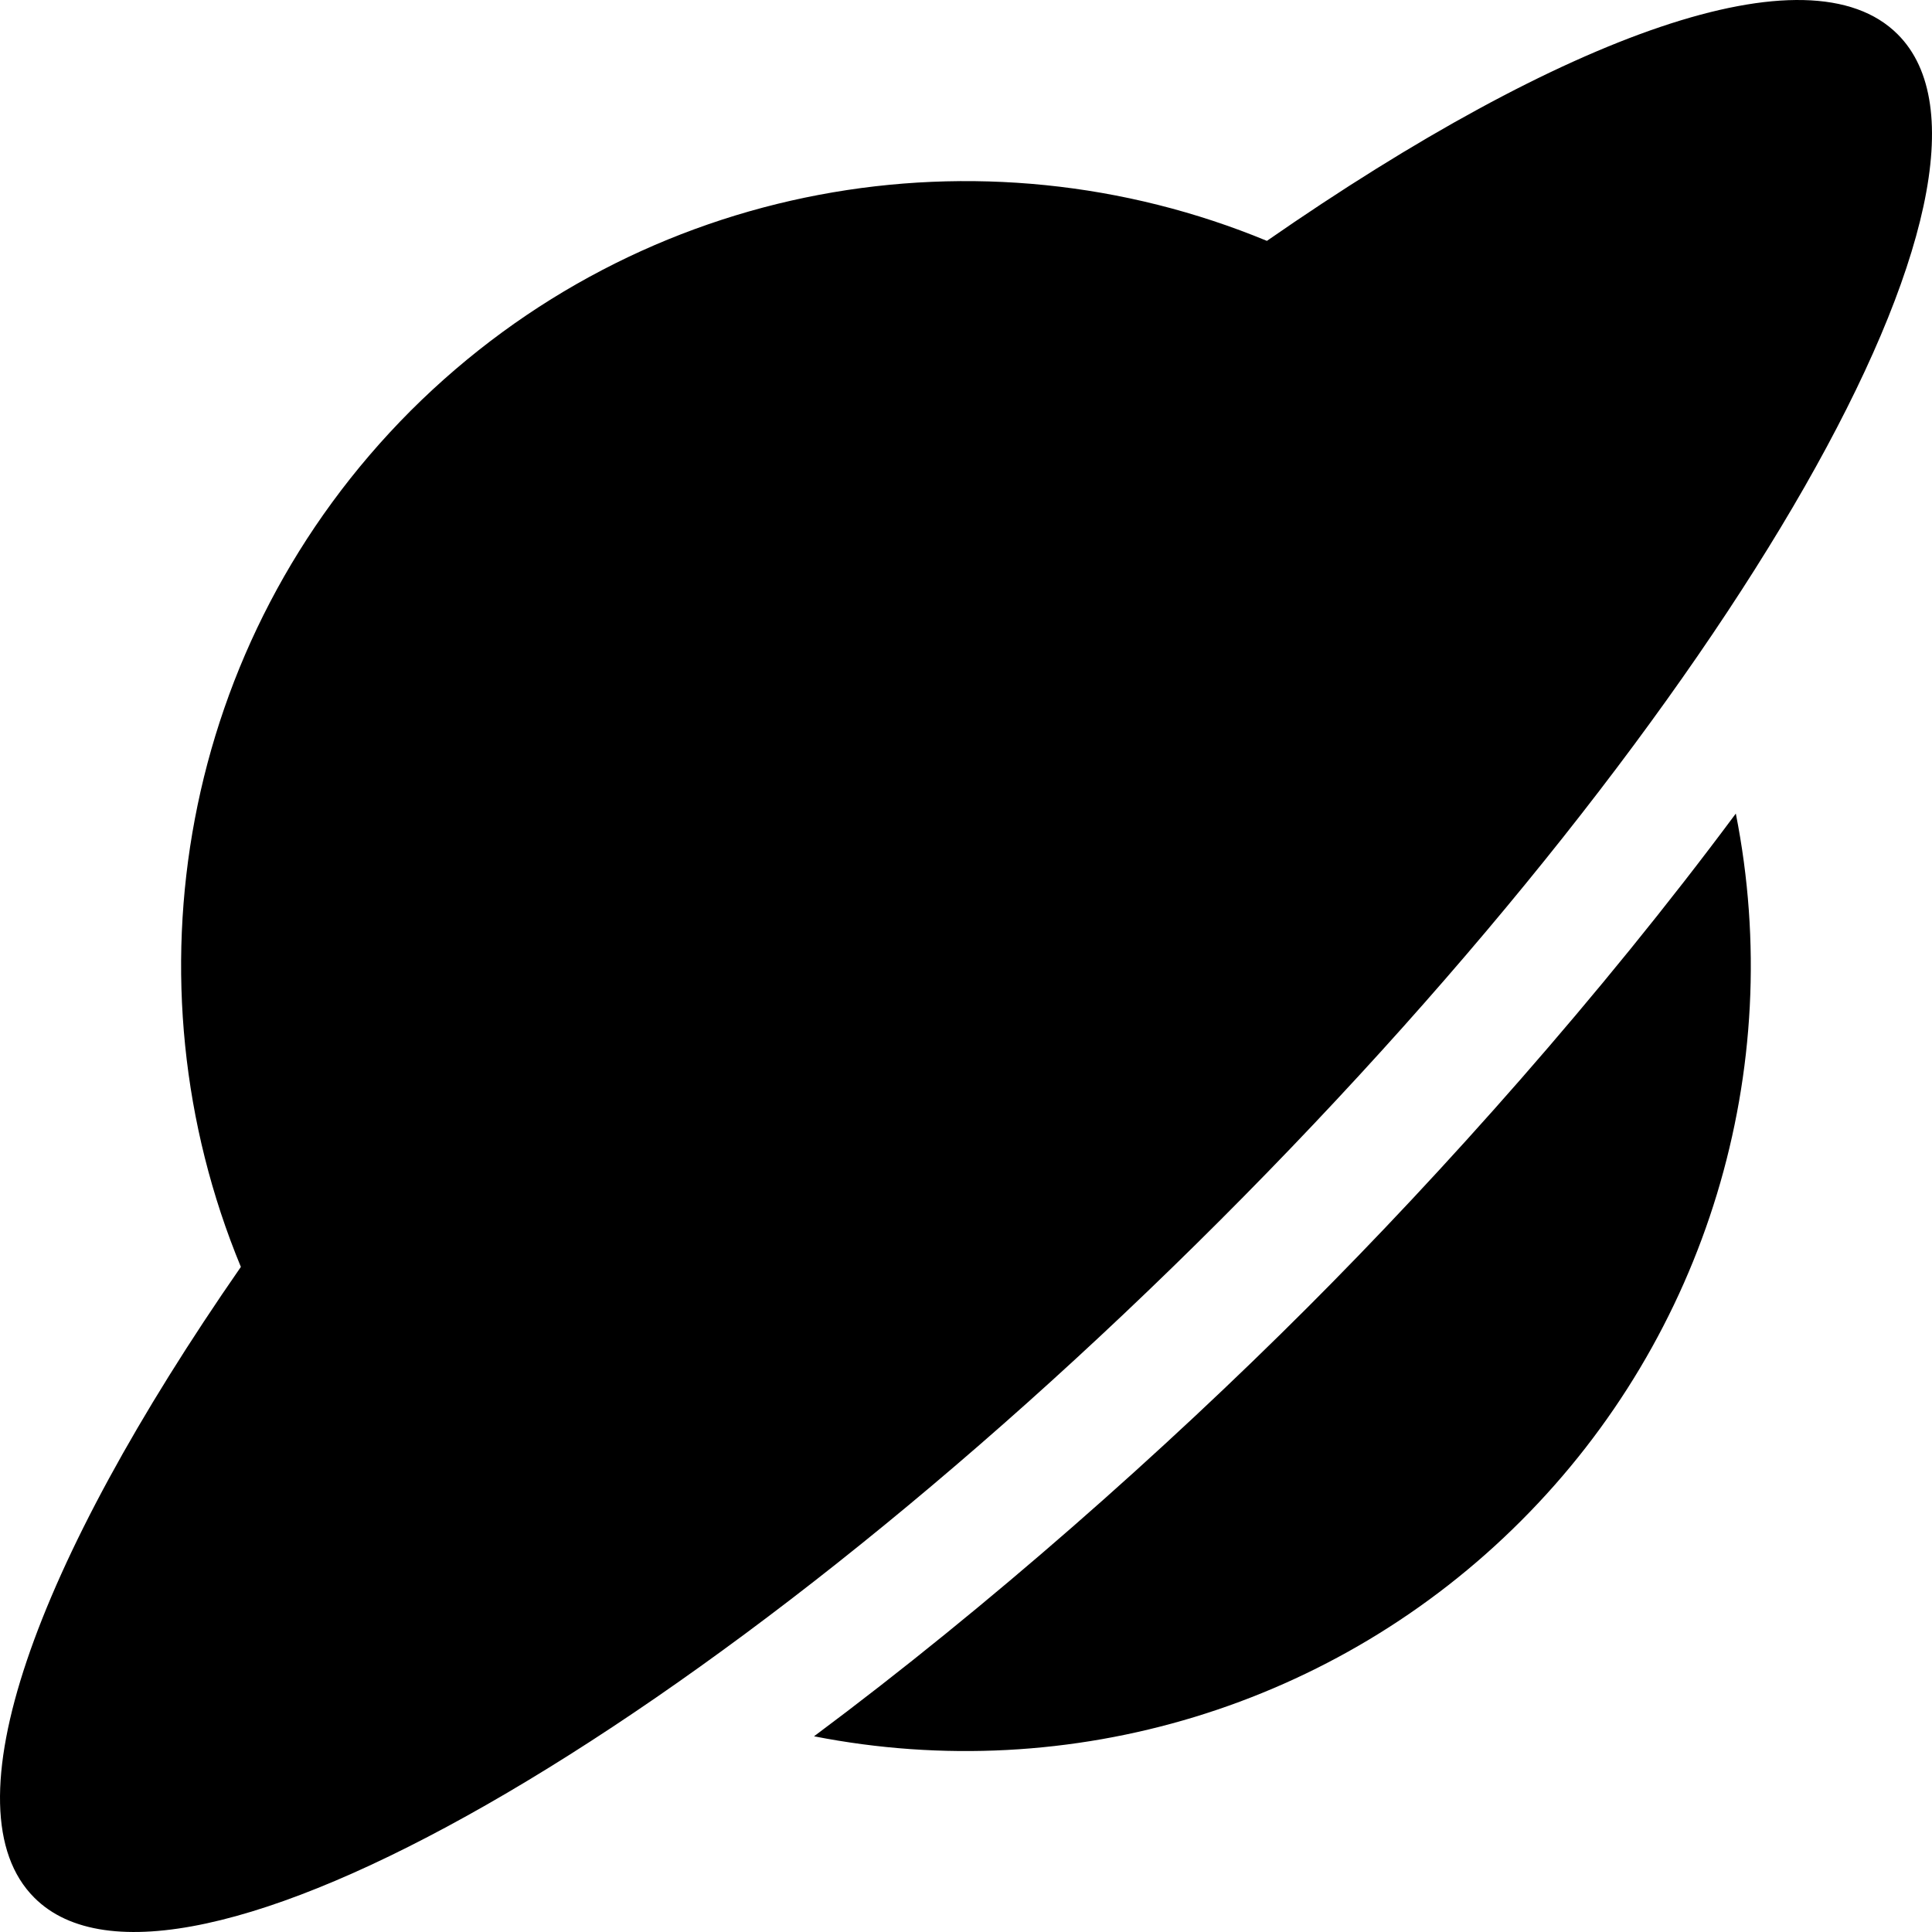 <svg xmlns="http://www.w3.org/2000/svg" viewBox="0 0 512 512"><!-- Font Awesome Pro 6.0.0-alpha2 by @fontawesome - https://fontawesome.com License - https://fontawesome.com/license (Commercial License) --><path d="M502.89 9.077C479.387 -14.426 414.629 9.077 335.744 63.834C260.234 32.58 170.222 47.582 108.84 108.84C47.582 170.222 32.58 260.234 63.834 335.744C9.077 414.629 -14.426 479.387 9.077 502.89C46.206 540.145 186.975 459.76 323.367 323.367S540.145 46.206 502.89 9.077ZM346.495 346.495C308.365 384.625 262.359 425.38 215.728 460.135C283.862 473.511 354.121 452.134 403.127 403.002C452.134 353.996 473.511 283.612 460.01 215.603C423.88 264.234 382.125 310.865 346.495 346.495Z"/></svg>